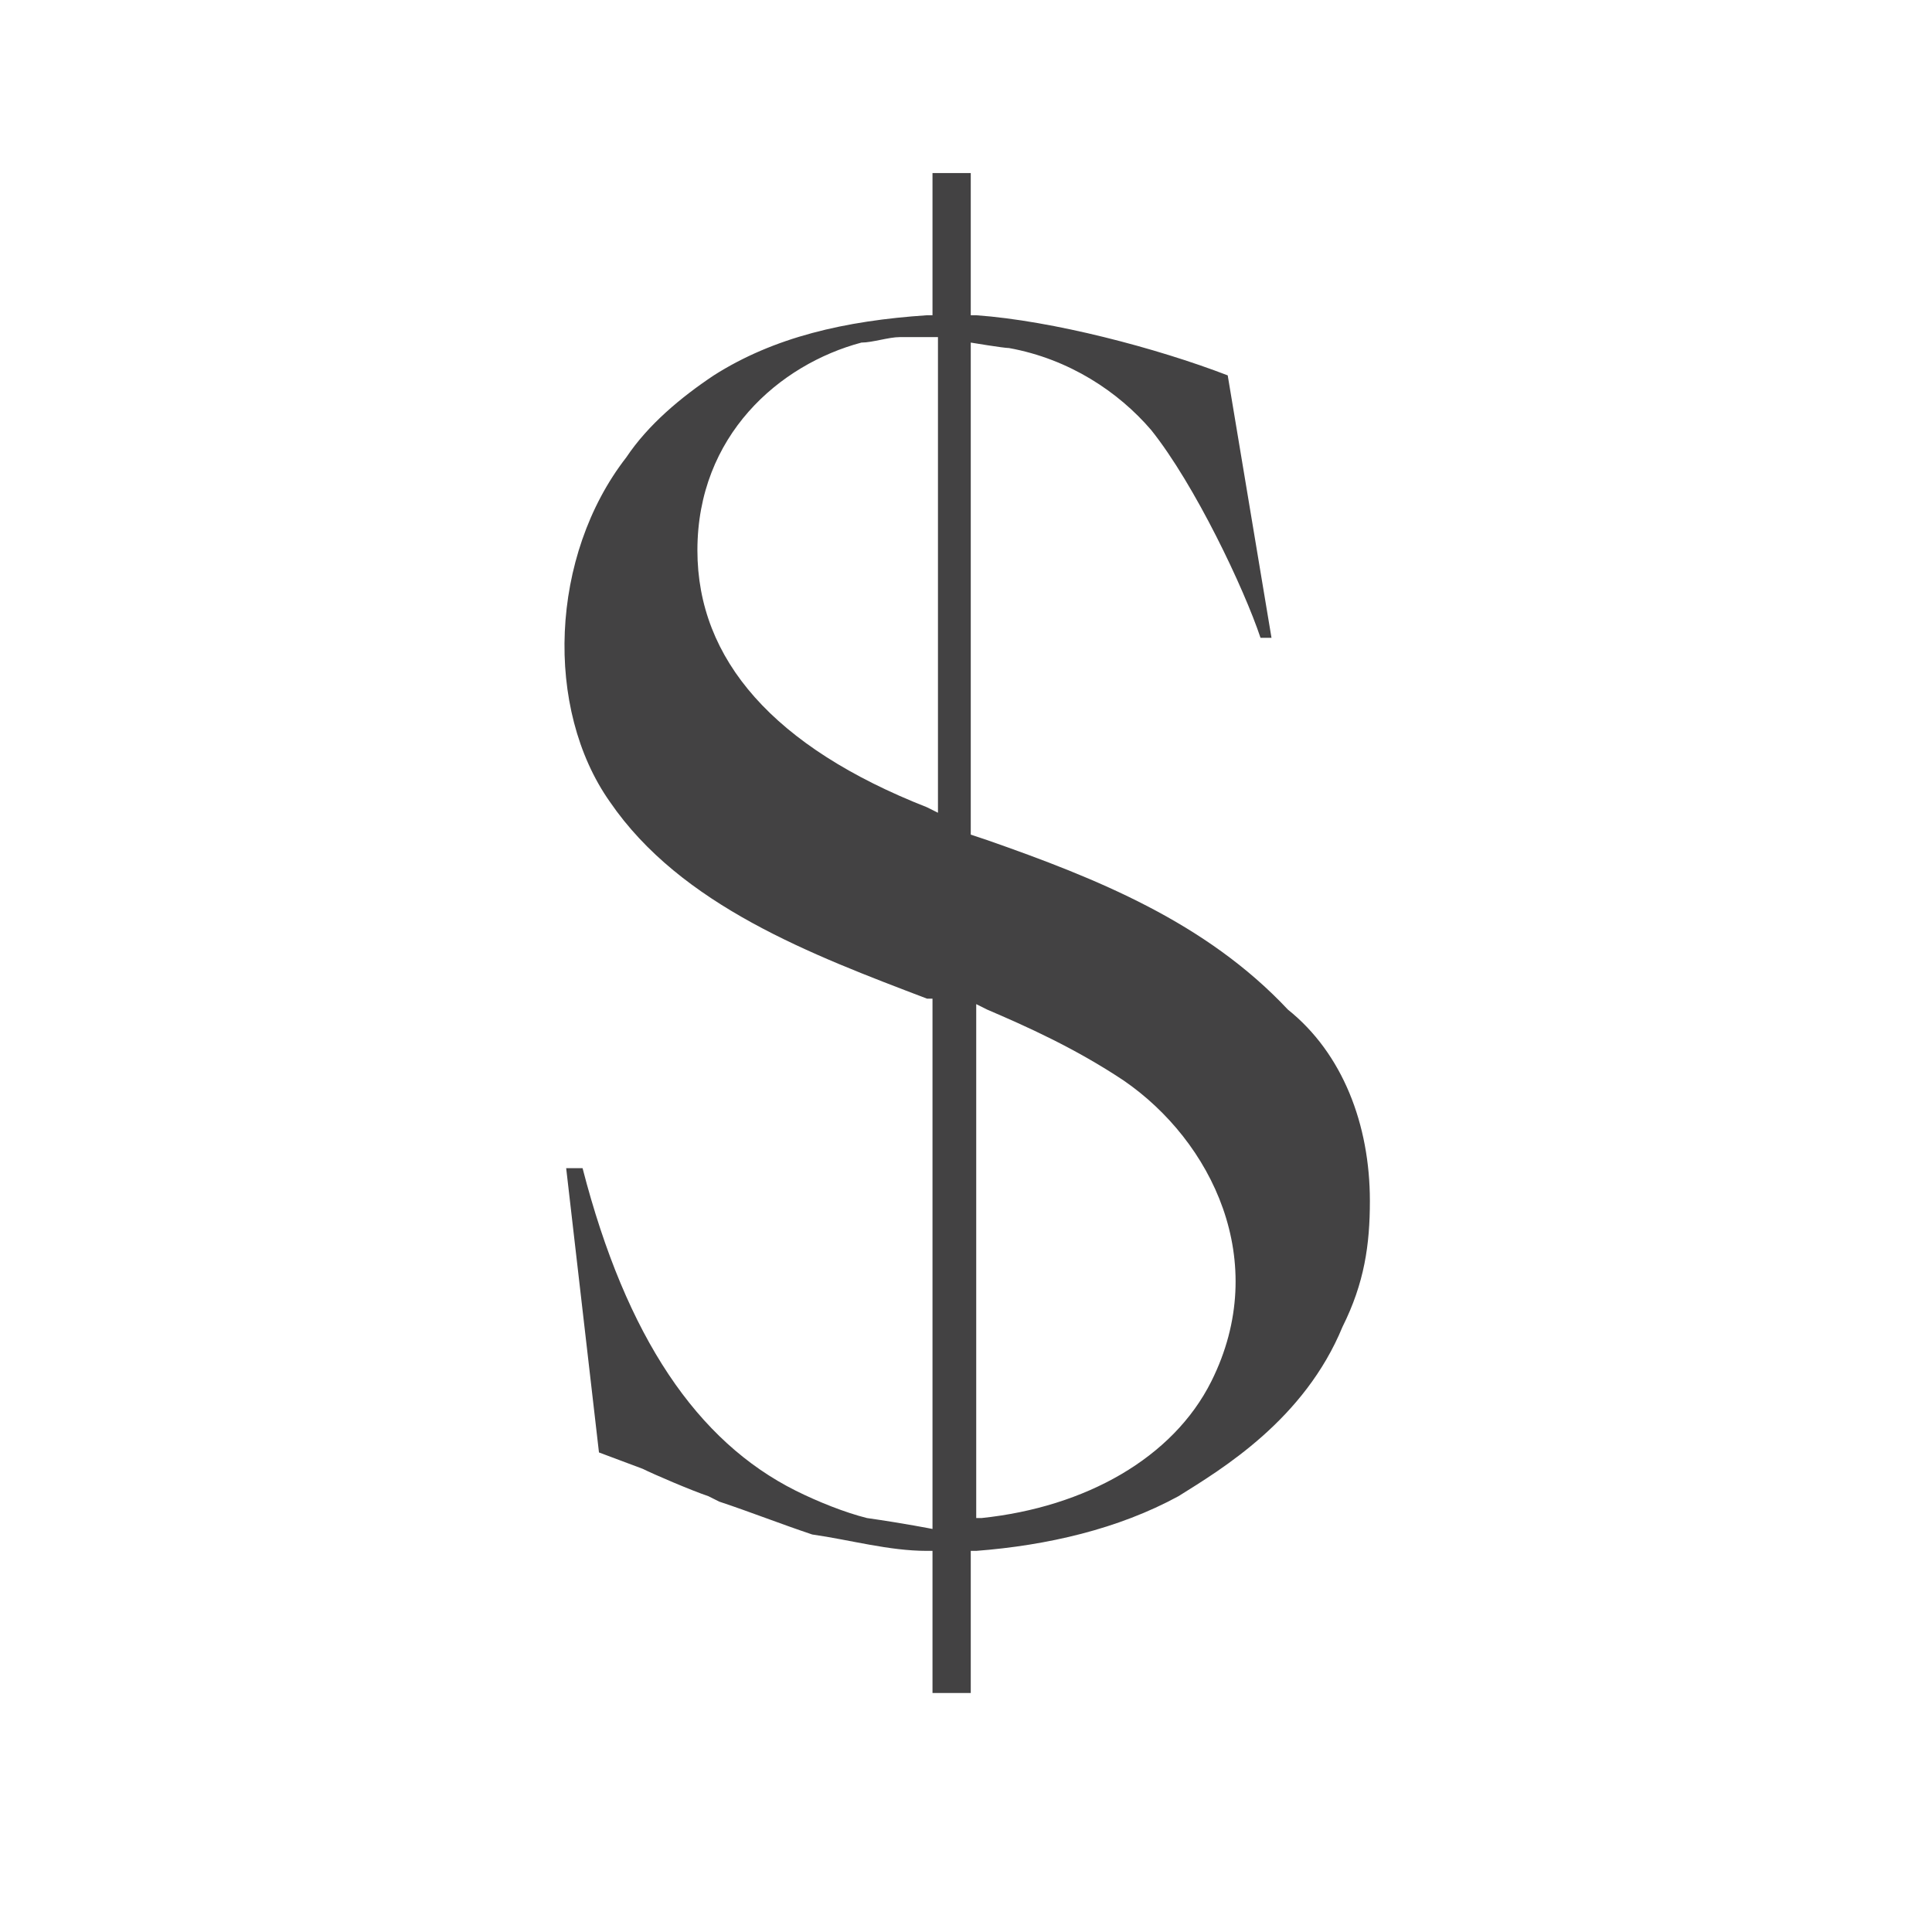 <svg width="41" height="41" viewBox="0 0 41 41" fill="none" xmlns="http://www.w3.org/2000/svg">
<path d="M29.071 25.486C29.071 26.414 28.955 27.226 28.491 28.155C27.679 30.127 25.938 31.171 25.01 31.751C23.734 32.447 22.226 32.796 20.717 32.912H20.601V35.928H19.789V32.912H19.673C18.861 32.912 18.049 32.68 17.236 32.564C16.54 32.331 15.96 32.099 15.264 31.867L15.032 31.751C14.684 31.635 13.872 31.287 13.64 31.171L12.711 30.823L12.015 24.79H12.363C13.291 28.387 14.8 30.591 16.888 31.635C17.352 31.867 17.933 32.099 18.397 32.215C19.209 32.331 19.789 32.447 19.789 32.447V21.193H19.673C17.236 20.265 14.452 19.221 12.943 17.016C11.551 15.044 11.667 11.795 13.291 9.706C13.756 9.01 14.452 8.43 15.148 7.966C16.424 7.154 17.933 6.806 19.673 6.69H19.789V3.673H20.601V6.69H20.717C22.341 6.806 24.546 7.386 26.054 7.966L26.983 13.535H26.75C26.402 12.491 25.358 10.287 24.43 9.126C23.734 8.314 22.69 7.618 21.413 7.386C21.297 7.386 20.601 7.27 20.601 7.27V17.712L20.949 17.828C23.27 18.64 25.59 19.569 27.331 21.425C28.491 22.353 29.071 23.862 29.071 25.486ZM19.789 7.154C19.789 7.154 19.441 7.154 19.093 7.154C18.861 7.154 18.513 7.27 18.281 7.27C16.54 7.734 14.8 9.242 14.8 11.679C14.8 13.999 16.424 15.856 19.673 17.132L19.905 17.248V7.154H19.789ZM23.85 22.933C22.806 22.237 21.761 21.773 20.949 21.425L20.717 21.309V32.215H20.833C23.038 31.983 24.894 30.939 25.706 29.315C26.983 26.762 25.706 24.21 23.85 22.933Z" fill="#434243"/>
</svg>
